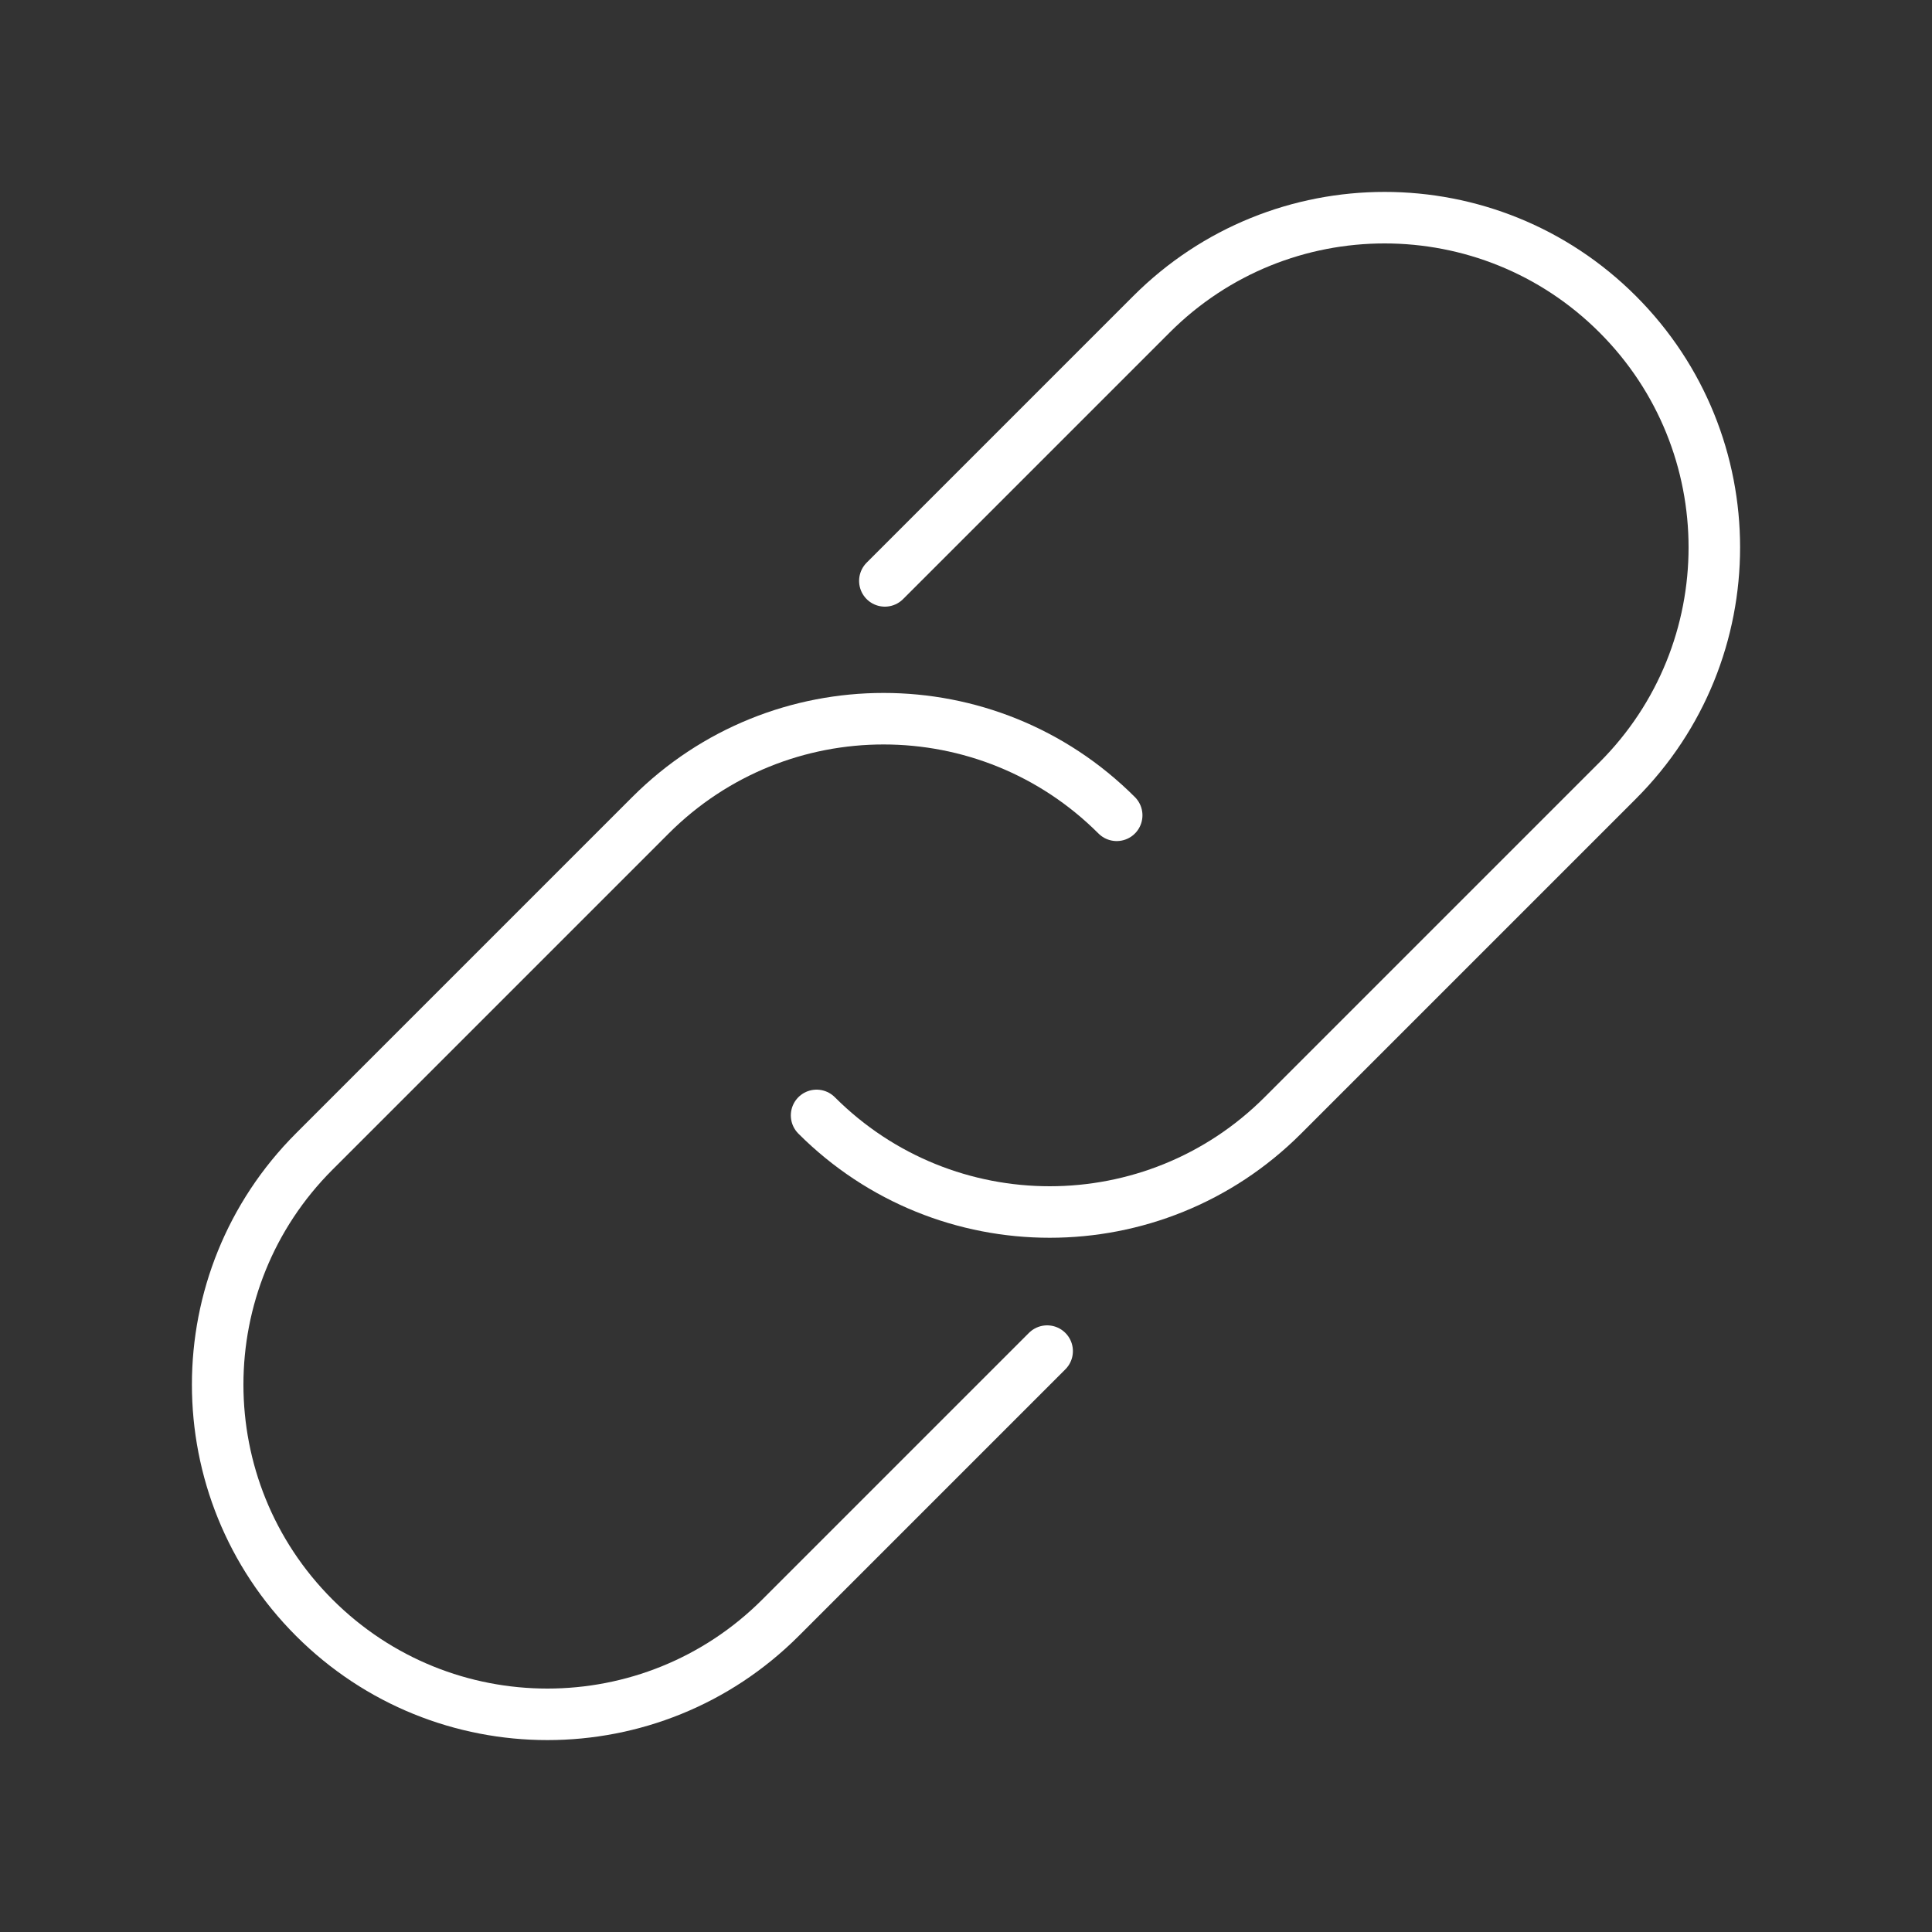 <?xml version="1.0" encoding="utf-8"?>
<!-- Generator: Adobe Illustrator 21.0.2, SVG Export Plug-In . SVG Version: 6.00 Build 0)  -->
<svg version="1.1" id="Livello_1" xmlns="http://www.w3.org/2000/svg" xmlns:xlink="http://www.w3.org/1999/xlink" x="0px" y="0px"
	 viewBox="0 0 150 150" style="enable-background:new 0 0 150 150;" xml:space="preserve">
<rect x="0" y="0" width="150" height="150" fill="#333333" stroke="none"/>
<style type="text/css">
	.st0{fill:none;stroke:#FFFFFF;stroke-width:4;stroke-linecap:round;stroke-linejoin:round;stroke-miterlimit:10;}
</style>
<g id="link">
	<path class="st0" d="M68.7,45.1l20.7-20.7c10-10,26.2-10,36.2,0l0,0c10,10,10,26.2,0,36.2L99.6,86.6c-10,10-26.2,10-36.2,0"/>
	<path class="st0" d="M81.3,104.9l-20.7,20.7c-10,10-26.2,10-36.2,0l0,0c-10-10-10-26.2,0-36.2l26.1-26.1c10-10,26.2-10,36.2,0"/>
</g>
</svg>
